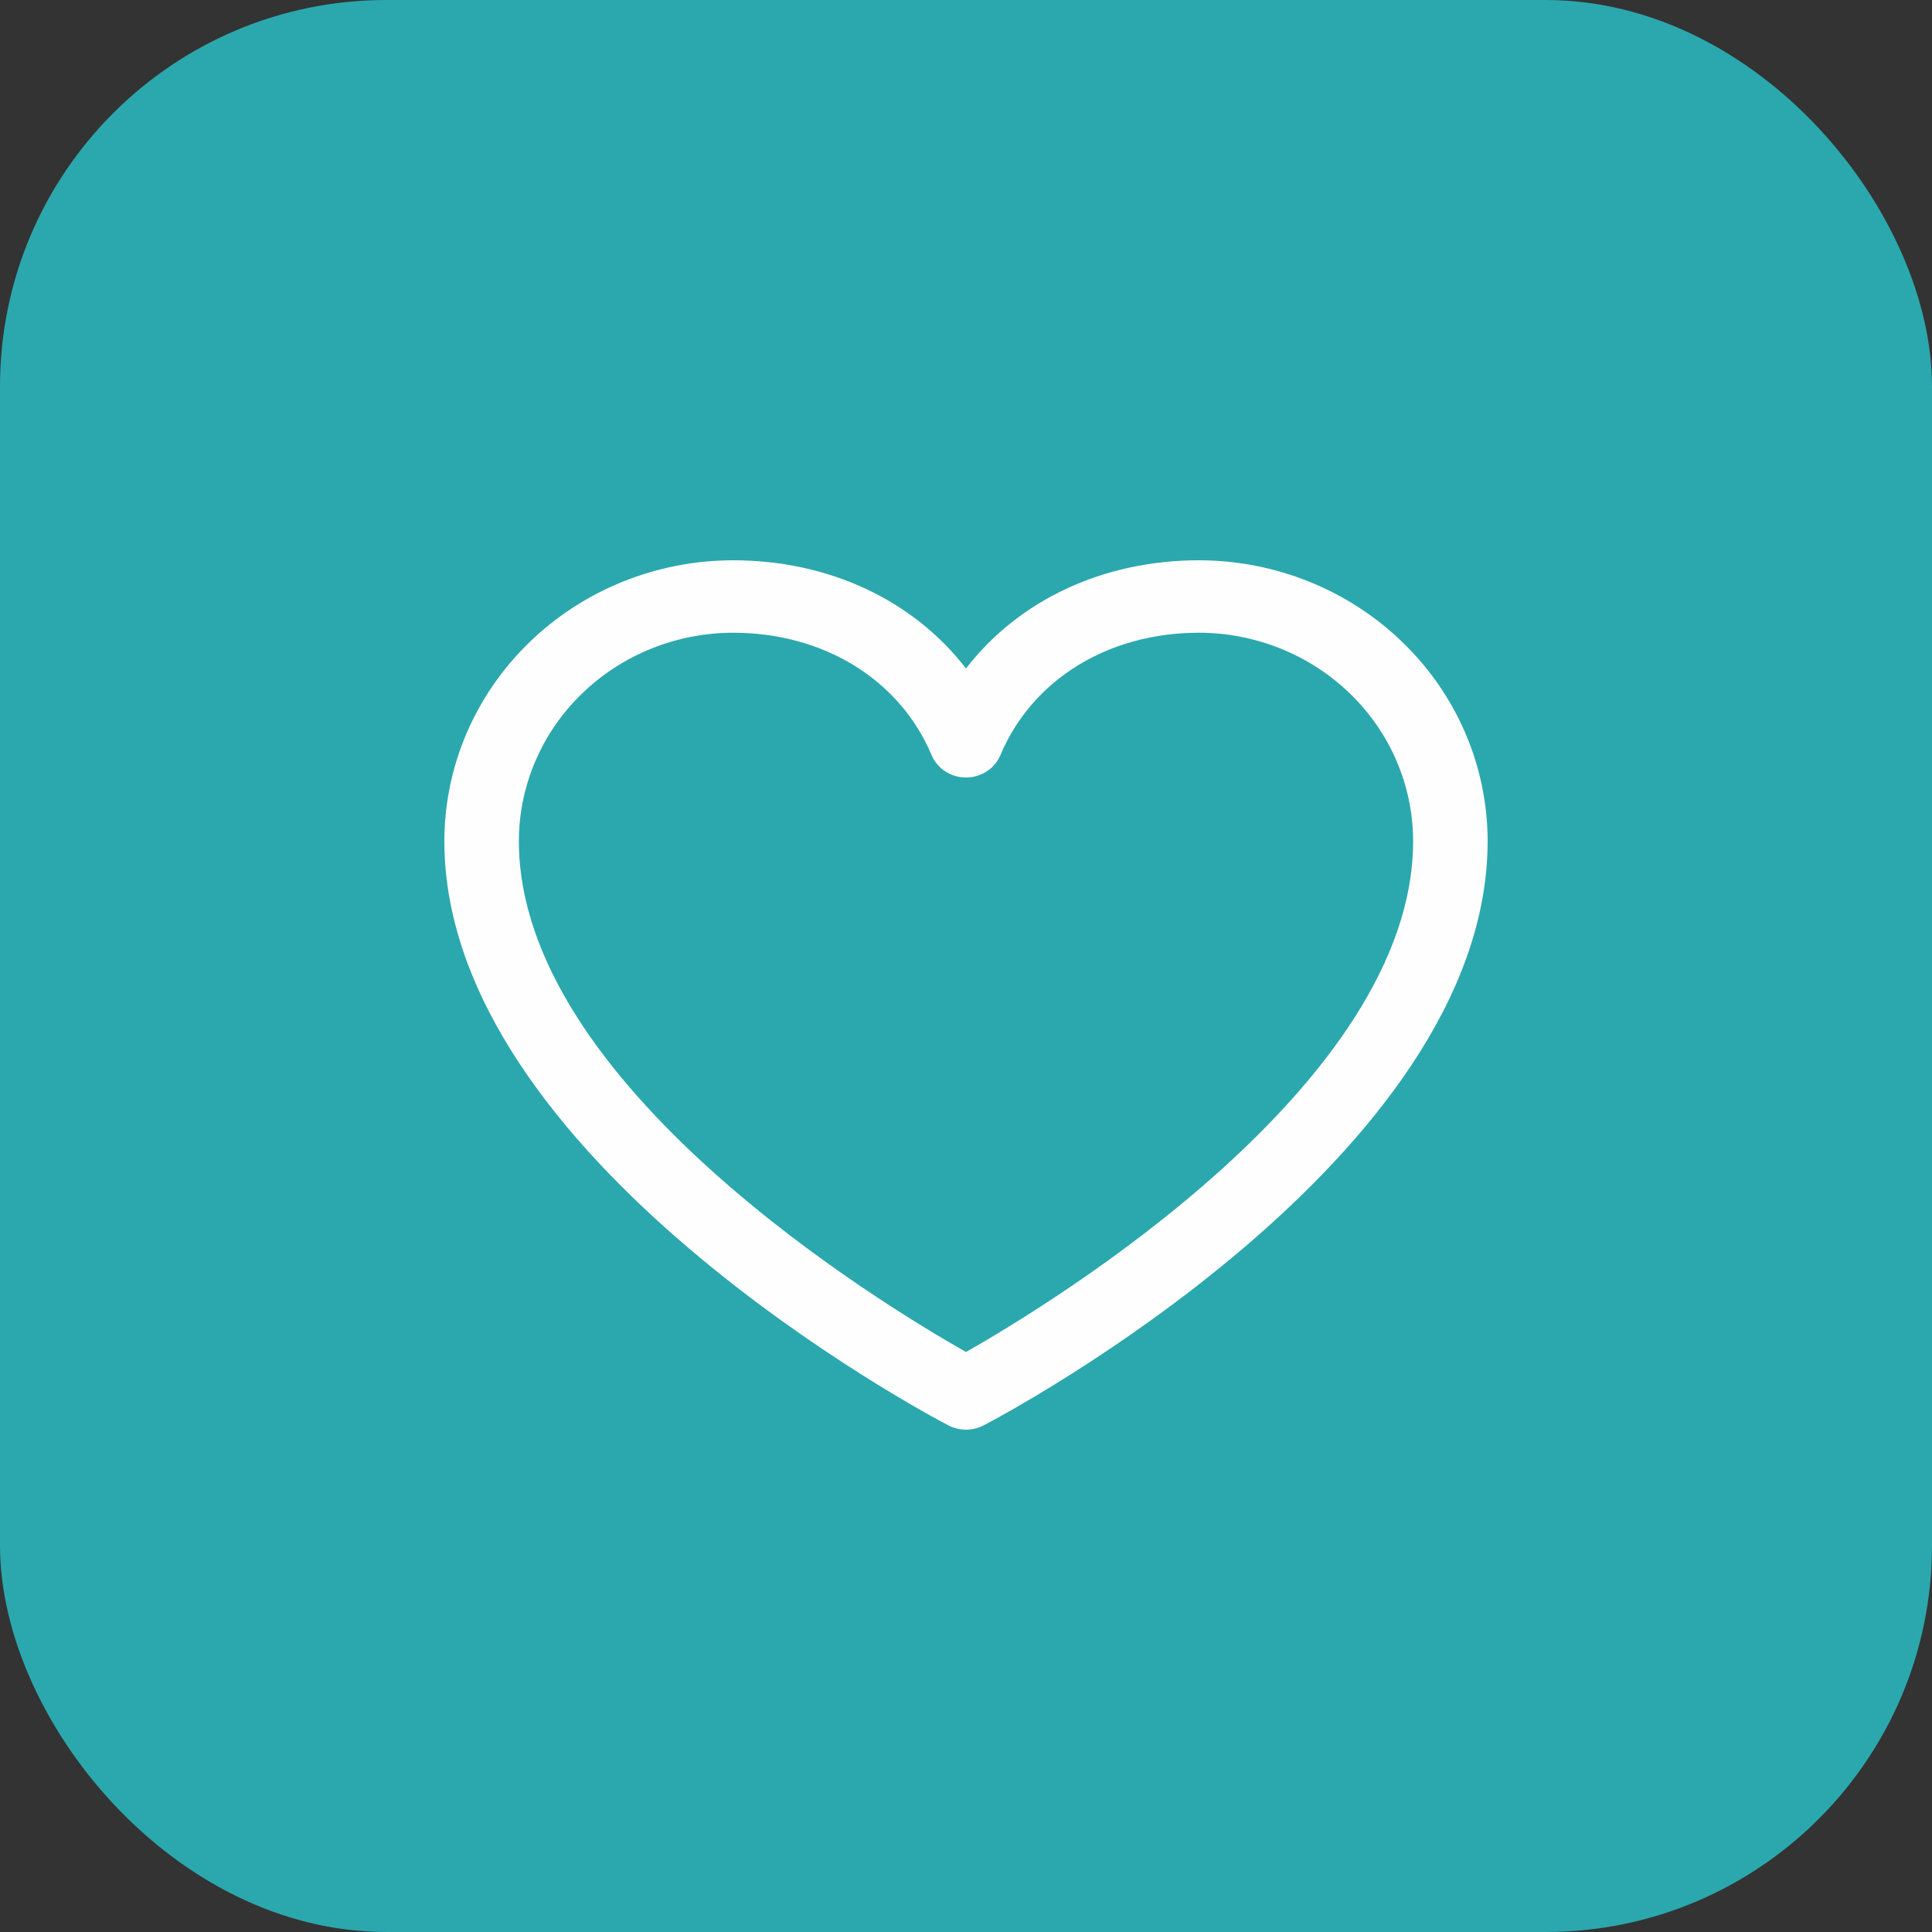 <?xml version="1.0" encoding="UTF-8"?> <svg xmlns="http://www.w3.org/2000/svg" width="30" height="30" viewBox="0 0 30 30" fill="none"><rect x="0" y="0" width="30" height="30" fill="#333333" stroke="none"/><rect width="30" height="30" rx="6" fill="#2BA8AD"></rect><path d="M18.616 8.7C17.123 8.7 15.815 9.324 15 10.38C14.185 9.324 12.877 8.7 11.384 8.7C10.195 8.701 9.055 9.161 8.215 9.979C7.374 10.796 6.901 11.904 6.9 13.06C6.9 17.983 14.406 21.968 14.726 22.133C14.81 22.177 14.904 22.2 15 22.2C15.096 22.2 15.19 22.177 15.274 22.133C15.594 21.968 23.1 17.983 23.1 13.06C23.099 11.904 22.626 10.796 21.785 9.979C20.945 9.161 19.805 8.701 18.616 8.7ZM15 20.994C13.679 20.245 8.057 16.836 8.057 13.06C8.058 12.203 8.409 11.38 9.033 10.774C9.656 10.168 10.502 9.826 11.384 9.825C12.791 9.825 13.972 10.554 14.465 11.724C14.508 11.827 14.583 11.916 14.678 11.978C14.773 12.04 14.885 12.073 15 12.073C15.115 12.073 15.227 12.04 15.322 11.978C15.418 11.916 15.492 11.827 15.535 11.724C16.028 10.552 17.209 9.825 18.616 9.825C19.498 9.826 20.344 10.168 20.967 10.774C21.591 11.38 21.942 12.203 21.943 13.06C21.943 16.831 16.319 20.244 15 20.994Z" fill="#FEFEFE"></path></svg> 